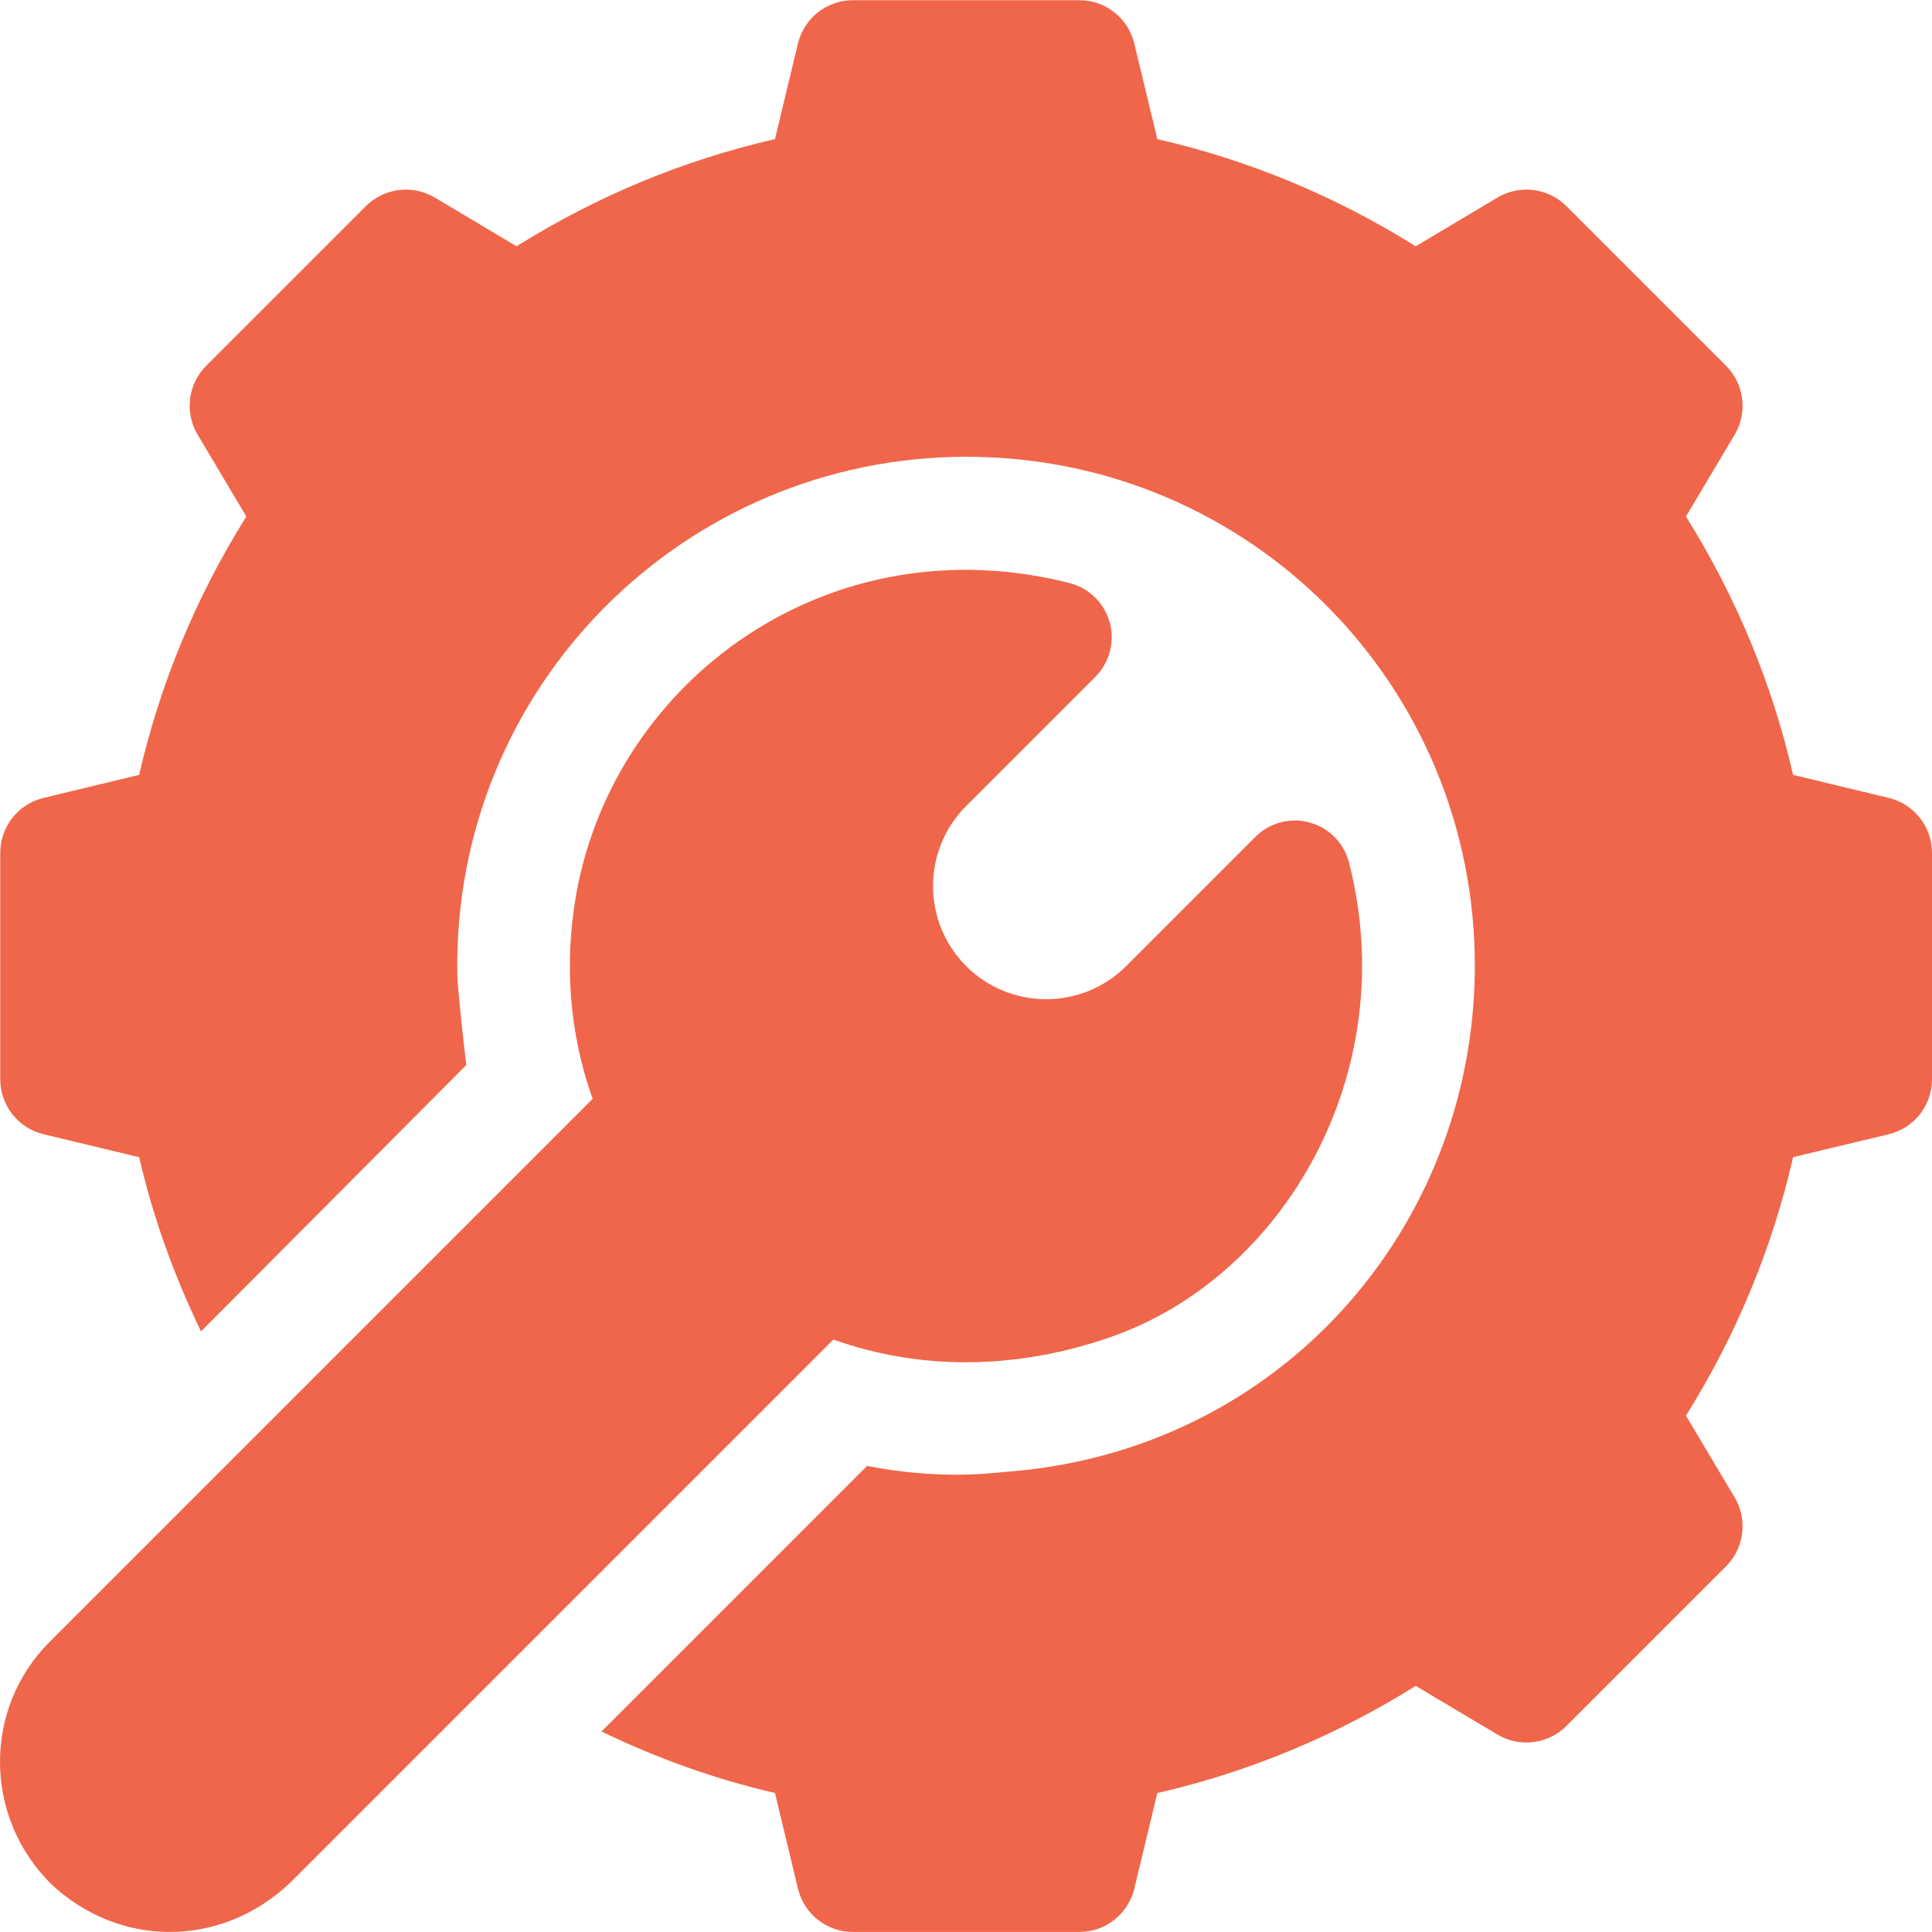 <svg width="40" height="40" viewBox="0 0 40 40" fill="none" xmlns="http://www.w3.org/2000/svg">
<g clip-path="url(#clip0_4862_13420)">
<path d="M9.655 22.05C9.678 22.027 9.68 22.026 9.655 22.05Z" fill="#F0664A"/>
<path d="M39.113 16.522L37.124 16.043C36.692 14.155 35.947 12.361 34.906 10.693L35.914 9.001C36.188 8.539 36.114 7.951 35.735 7.572L32.432 4.269C32.053 3.891 31.466 3.816 31.004 4.09L29.311 5.099C27.643 4.057 25.849 3.312 23.961 2.88L23.482 0.891C23.352 0.37 22.884 0.004 22.346 0.004H17.659C17.122 0.004 16.654 0.37 16.523 0.891L16.045 2.88C14.157 3.312 12.363 4.057 10.694 5.099L9.002 4.09C8.541 3.816 7.953 3.89 7.574 4.269L4.27 7.572C3.891 7.951 3.817 8.539 4.092 9L5.1 10.693C4.058 12.361 3.313 14.155 2.881 16.043L0.892 16.522C0.371 16.652 0.005 17.12 0.005 17.658V22.345C0.005 22.883 0.371 23.352 0.893 23.481L2.882 23.959C3.17 25.21 3.604 26.412 4.162 27.565C5.022 26.701 9.344 22.361 9.655 22.05C9.64 21.972 9.472 20.471 9.468 20.178C9.368 14.207 14.177 9.457 20.007 9.457C25.877 9.457 30.557 14.19 30.535 20.038C30.51 25.446 26.474 30.05 20.836 30.472C20.592 30.49 19.489 30.653 17.952 30.35L12.453 35.849C13.601 36.403 14.799 36.834 16.045 37.122L16.523 39.112C16.653 39.633 17.121 39.999 17.659 39.999H22.346C22.884 39.999 23.352 39.633 23.482 39.112L23.961 37.123C25.849 36.69 27.643 35.946 29.311 34.904L31.003 35.912C31.462 36.187 32.052 36.111 32.431 35.734L35.735 32.43C36.114 32.051 36.188 31.463 35.914 31.002L34.906 29.31C35.948 27.642 36.692 25.847 37.124 23.958L39.112 23.481C39.634 23.352 40 22.883 40 22.345V17.658C40 17.12 39.634 16.652 39.113 16.522Z" fill="#F0664A"/>
<path d="M27.931 17.859C27.828 17.456 27.517 17.139 27.115 17.029C26.714 16.918 26.285 17.033 25.99 17.328L23.316 20.002C22.402 20.916 20.917 20.916 20.003 20.002C19.089 19.088 19.089 17.601 20.003 16.688L22.678 14.013C22.972 13.718 23.086 13.289 22.976 12.887C22.865 12.486 22.548 12.174 22.145 12.072C17.201 10.815 12.752 14.036 11.935 18.483C11.673 19.948 11.79 21.407 12.27 22.75C11.603 23.417 1.305 33.715 1.028 33.992C-0.346 35.366 -0.346 37.602 1.05 38.998C2.433 40.309 4.551 40.364 6.012 38.976L17.254 27.734C19.054 28.377 21.062 28.364 23.027 27.671C26.567 26.421 29.045 22.229 27.931 17.859Z" fill="#F0664A"/>
</g>
<defs>
<clipPath id="clip0_4862_13420">
<rect width="40" height="40" fill="white"/>
</clipPath>
</defs>
</svg>
